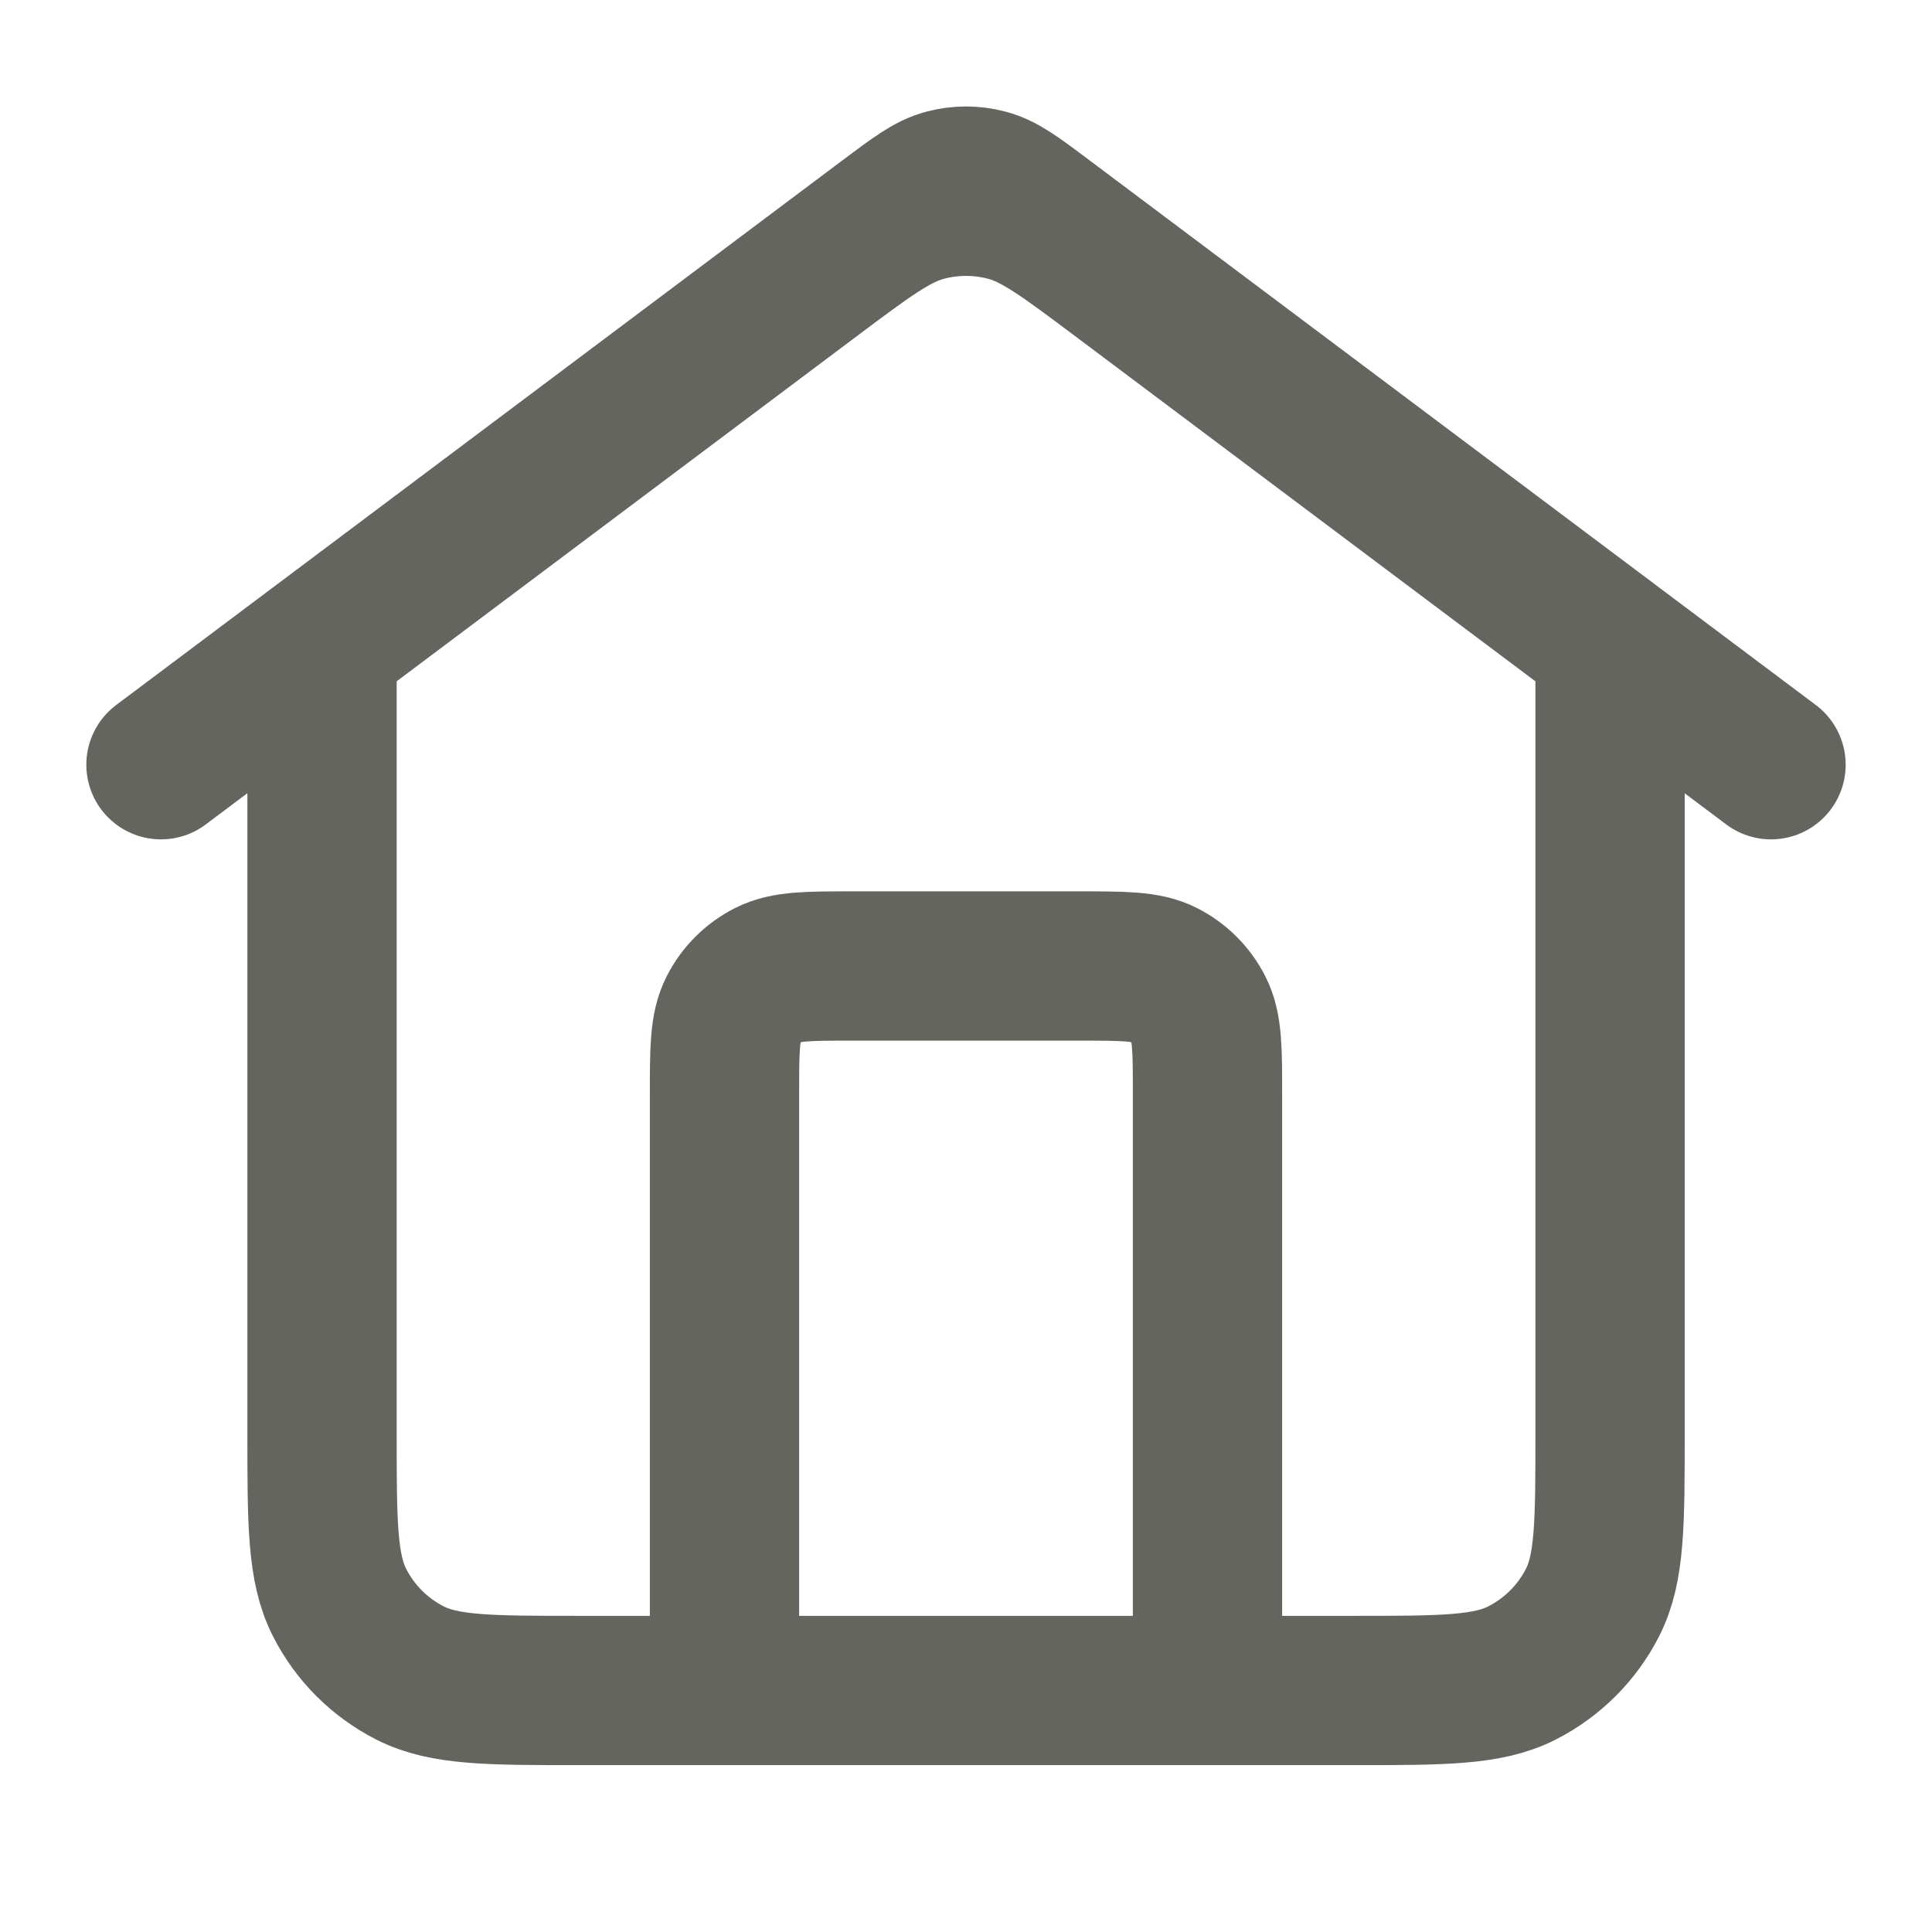 <?xml version="1.0" encoding="UTF-8"?>
<svg xmlns="http://www.w3.org/2000/svg" width="22" height="22" viewBox="0 0 22 22" fill="none">
  <path d="M8.25 19.25V12.467C8.25 11.953 8.25 11.697 8.35 11.501C8.438 11.328 8.578 11.188 8.751 11.1C8.947 11 9.203 11 9.717 11H12.284C12.797 11 13.054 11 13.25 11.1C13.422 11.188 13.562 11.328 13.65 11.501C13.75 11.697 13.75 11.953 13.75 12.467V19.25M1.833 8.708L10.12 2.493C10.436 2.257 10.594 2.138 10.767 2.093C10.92 2.052 11.081 2.052 11.233 2.093C11.407 2.138 11.565 2.257 11.88 2.493L20.167 8.708M3.667 7.333V16.317C3.667 17.343 3.667 17.857 3.867 18.249C4.042 18.594 4.323 18.874 4.668 19.05C5.06 19.25 5.573 19.25 6.6 19.25H15.4C16.427 19.25 16.94 19.25 17.332 19.05C17.677 18.874 17.958 18.594 18.134 18.249C18.334 17.857 18.334 17.343 18.334 16.317V7.333L12.76 3.153C12.129 2.68 11.813 2.443 11.467 2.352C11.161 2.272 10.839 2.272 10.534 2.352C10.187 2.443 9.871 2.68 9.24 3.153L3.667 7.333Z" stroke="#656560" stroke-width="1.7" stroke-linecap="round" stroke-linejoin="round"></path>
</svg>
